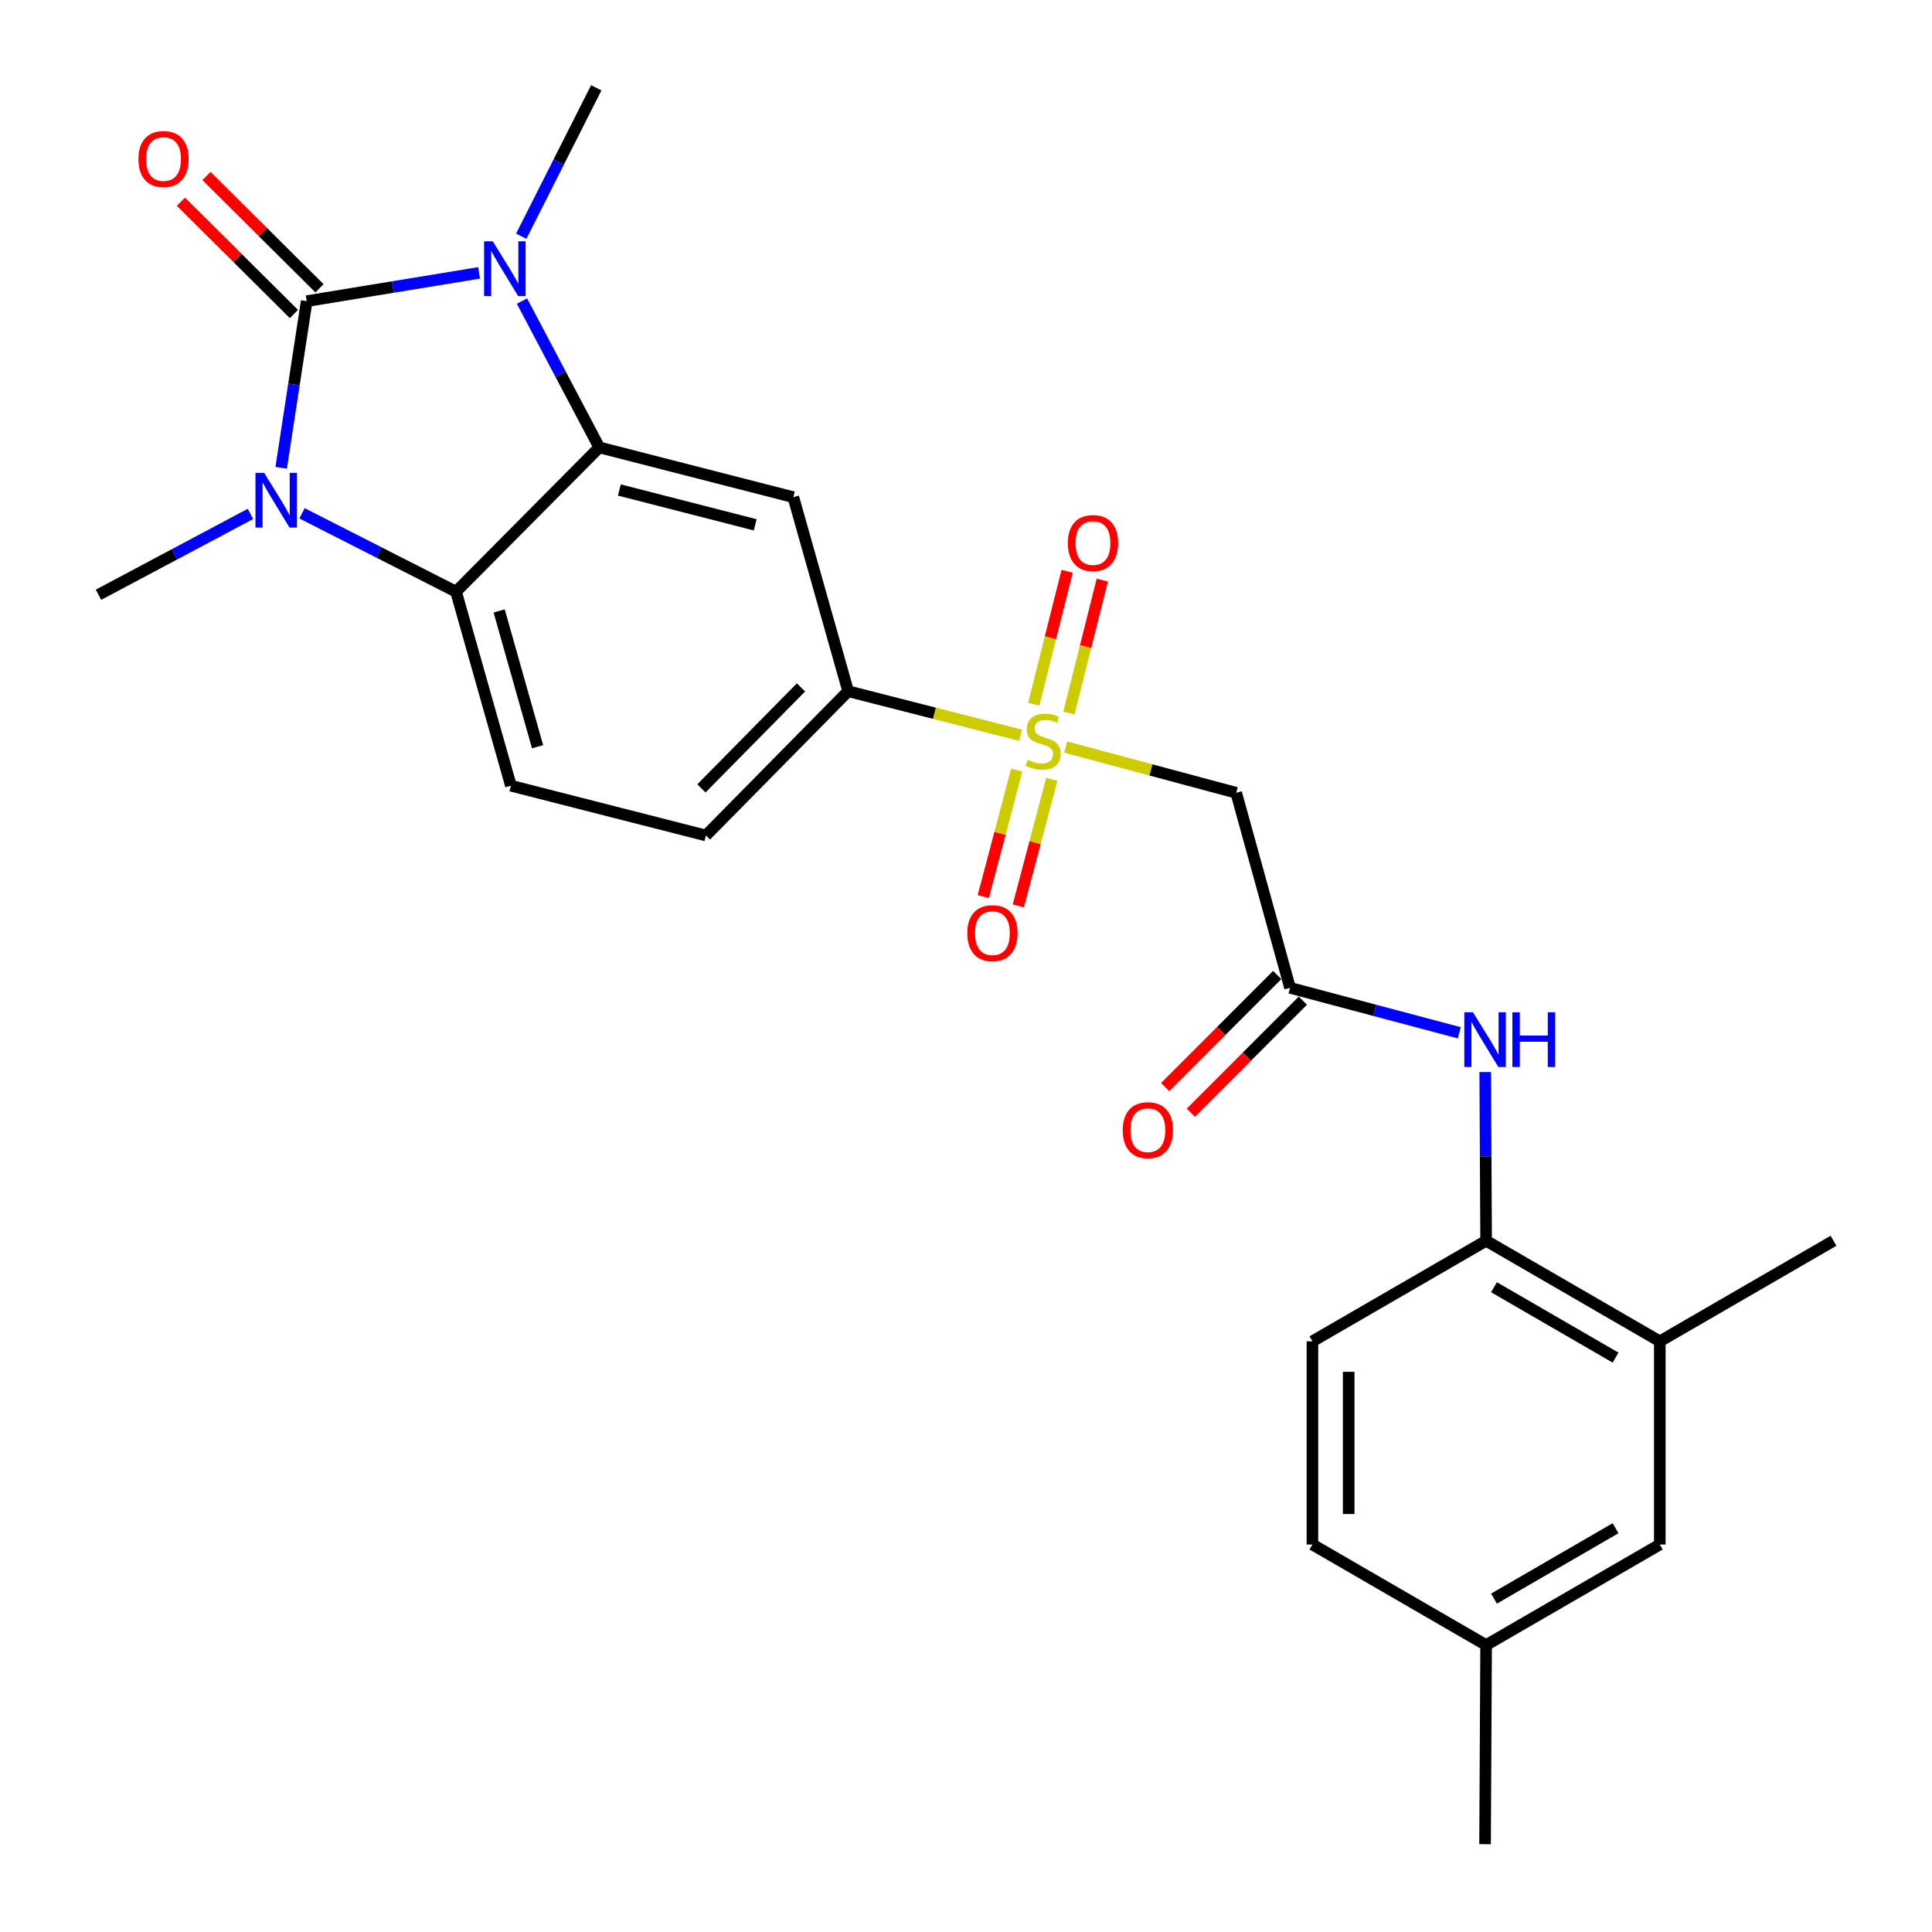<?xml version='1.0' encoding='iso-8859-1'?>
<svg version='1.1' baseProfile='full'
              xmlns='http://www.w3.org/2000/svg'
                      xmlns:rdkit='http://www.rdkit.org/xml'
                      xmlns:xlink='http://www.w3.org/1999/xlink'
                  xml:space='preserve'
width='1000px' height='1000px' viewBox='0 0 1000 1000'>
<!-- END OF HEADER -->
<rect style='opacity:1.0;fill:#FFFFFF;stroke:none' width='1000' height='1000' x='0' y='0'> </rect>
<path class='bond-0' d='M 158.752,155.874 L 203.362,148.559' style='fill:none;fill-rule:evenodd;stroke:#000000;stroke-width:6px;stroke-linecap:butt;stroke-linejoin:miter;stroke-opacity:1' />
<path class='bond-0' d='M 203.362,148.559 L 247.972,141.243' style='fill:none;fill-rule:evenodd;stroke:#0000FF;stroke-width:6px;stroke-linecap:butt;stroke-linejoin:miter;stroke-opacity:1' />
<path class='bond-1' d='M 158.752,155.874 L 152.148,199.005' style='fill:none;fill-rule:evenodd;stroke:#000000;stroke-width:6px;stroke-linecap:butt;stroke-linejoin:miter;stroke-opacity:1' />
<path class='bond-1' d='M 152.148,199.005 L 145.544,242.136' style='fill:none;fill-rule:evenodd;stroke:#0000FF;stroke-width:6px;stroke-linecap:butt;stroke-linejoin:miter;stroke-opacity:1' />
<path class='bond-12' d='M 165.366,149.217 L 136.115,120.156' style='fill:none;fill-rule:evenodd;stroke:#000000;stroke-width:6px;stroke-linecap:butt;stroke-linejoin:miter;stroke-opacity:1' />
<path class='bond-12' d='M 136.115,120.156 L 106.864,91.094' style='fill:none;fill-rule:evenodd;stroke:#FF0000;stroke-width:6px;stroke-linecap:butt;stroke-linejoin:miter;stroke-opacity:1' />
<path class='bond-12' d='M 152.138,162.531 L 122.887,133.47' style='fill:none;fill-rule:evenodd;stroke:#000000;stroke-width:6px;stroke-linecap:butt;stroke-linejoin:miter;stroke-opacity:1' />
<path class='bond-12' d='M 122.887,133.47 L 93.636,104.408' style='fill:none;fill-rule:evenodd;stroke:#FF0000;stroke-width:6px;stroke-linecap:butt;stroke-linejoin:miter;stroke-opacity:1' />
<path class='bond-3' d='M 270.171,155.832 L 290.176,193.702' style='fill:none;fill-rule:evenodd;stroke:#0000FF;stroke-width:6px;stroke-linecap:butt;stroke-linejoin:miter;stroke-opacity:1' />
<path class='bond-3' d='M 290.176,193.702 L 310.18,231.573' style='fill:none;fill-rule:evenodd;stroke:#000000;stroke-width:6px;stroke-linecap:butt;stroke-linejoin:miter;stroke-opacity:1' />
<path class='bond-20' d='M 269.792,122.274 L 289.204,83.864' style='fill:none;fill-rule:evenodd;stroke:#0000FF;stroke-width:6px;stroke-linecap:butt;stroke-linejoin:miter;stroke-opacity:1' />
<path class='bond-20' d='M 289.204,83.864 L 308.616,45.455' style='fill:none;fill-rule:evenodd;stroke:#000000;stroke-width:6px;stroke-linecap:butt;stroke-linejoin:miter;stroke-opacity:1' />
<path class='bond-4' d='M 156.327,265.695 L 196.186,285.977' style='fill:none;fill-rule:evenodd;stroke:#0000FF;stroke-width:6px;stroke-linecap:butt;stroke-linejoin:miter;stroke-opacity:1' />
<path class='bond-4' d='M 196.186,285.977 L 236.046,306.26' style='fill:none;fill-rule:evenodd;stroke:#000000;stroke-width:6px;stroke-linecap:butt;stroke-linejoin:miter;stroke-opacity:1' />
<path class='bond-21' d='M 129.631,266.001 L 90.306,286.923' style='fill:none;fill-rule:evenodd;stroke:#0000FF;stroke-width:6px;stroke-linecap:butt;stroke-linejoin:miter;stroke-opacity:1' />
<path class='bond-21' d='M 90.306,286.923 L 50.981,307.845' style='fill:none;fill-rule:evenodd;stroke:#000000;stroke-width:6px;stroke-linecap:butt;stroke-linejoin:miter;stroke-opacity:1' />
<path class='bond-2' d='M 528.26,380.57 L 483.627,369.174' style='fill:none;fill-rule:evenodd;stroke:#CCCC00;stroke-width:6px;stroke-linecap:butt;stroke-linejoin:miter;stroke-opacity:1' />
<path class='bond-2' d='M 483.627,369.174 L 438.993,357.779' style='fill:none;fill-rule:evenodd;stroke:#000000;stroke-width:6px;stroke-linecap:butt;stroke-linejoin:miter;stroke-opacity:1' />
<path class='bond-6' d='M 551.611,386.683 L 595.733,398.517' style='fill:none;fill-rule:evenodd;stroke:#CCCC00;stroke-width:6px;stroke-linecap:butt;stroke-linejoin:miter;stroke-opacity:1' />
<path class='bond-6' d='M 595.733,398.517 L 639.855,410.35' style='fill:none;fill-rule:evenodd;stroke:#000000;stroke-width:6px;stroke-linecap:butt;stroke-linejoin:miter;stroke-opacity:1' />
<path class='bond-13' d='M 526.259,398.604 L 517.601,431.344' style='fill:none;fill-rule:evenodd;stroke:#CCCC00;stroke-width:6px;stroke-linecap:butt;stroke-linejoin:miter;stroke-opacity:1' />
<path class='bond-13' d='M 517.601,431.344 L 508.944,464.084' style='fill:none;fill-rule:evenodd;stroke:#FF0000;stroke-width:6px;stroke-linecap:butt;stroke-linejoin:miter;stroke-opacity:1' />
<path class='bond-13' d='M 544.403,403.402 L 535.746,436.142' style='fill:none;fill-rule:evenodd;stroke:#CCCC00;stroke-width:6px;stroke-linecap:butt;stroke-linejoin:miter;stroke-opacity:1' />
<path class='bond-13' d='M 535.746,436.142 L 527.089,468.882' style='fill:none;fill-rule:evenodd;stroke:#FF0000;stroke-width:6px;stroke-linecap:butt;stroke-linejoin:miter;stroke-opacity:1' />
<path class='bond-14' d='M 553.26,369.078 L 561.907,334.671' style='fill:none;fill-rule:evenodd;stroke:#CCCC00;stroke-width:6px;stroke-linecap:butt;stroke-linejoin:miter;stroke-opacity:1' />
<path class='bond-14' d='M 561.907,334.671 L 570.555,300.265' style='fill:none;fill-rule:evenodd;stroke:#FF0000;stroke-width:6px;stroke-linecap:butt;stroke-linejoin:miter;stroke-opacity:1' />
<path class='bond-14' d='M 535.057,364.503 L 543.705,330.096' style='fill:none;fill-rule:evenodd;stroke:#CCCC00;stroke-width:6px;stroke-linecap:butt;stroke-linejoin:miter;stroke-opacity:1' />
<path class='bond-14' d='M 543.705,330.096 L 552.353,295.69' style='fill:none;fill-rule:evenodd;stroke:#FF0000;stroke-width:6px;stroke-linecap:butt;stroke-linejoin:miter;stroke-opacity:1' />
<path class='bond-5' d='M 310.18,231.573 L 410.622,257.337' style='fill:none;fill-rule:evenodd;stroke:#000000;stroke-width:6px;stroke-linecap:butt;stroke-linejoin:miter;stroke-opacity:1' />
<path class='bond-5' d='M 320.583,253.617 L 390.892,271.652' style='fill:none;fill-rule:evenodd;stroke:#000000;stroke-width:6px;stroke-linecap:butt;stroke-linejoin:miter;stroke-opacity:1' />
<path class='bond-26' d='M 310.18,231.573 L 236.046,306.26' style='fill:none;fill-rule:evenodd;stroke:#000000;stroke-width:6px;stroke-linecap:butt;stroke-linejoin:miter;stroke-opacity:1' />
<path class='bond-11' d='M 236.046,306.26 L 264.448,406.68' style='fill:none;fill-rule:evenodd;stroke:#000000;stroke-width:6px;stroke-linecap:butt;stroke-linejoin:miter;stroke-opacity:1' />
<path class='bond-11' d='M 258.366,316.215 L 278.248,386.509' style='fill:none;fill-rule:evenodd;stroke:#000000;stroke-width:6px;stroke-linecap:butt;stroke-linejoin:miter;stroke-opacity:1' />
<path class='bond-7' d='M 410.622,257.337 L 438.993,357.779' style='fill:none;fill-rule:evenodd;stroke:#000000;stroke-width:6px;stroke-linecap:butt;stroke-linejoin:miter;stroke-opacity:1' />
<path class='bond-8' d='M 639.855,410.35 L 667.725,511.303' style='fill:none;fill-rule:evenodd;stroke:#000000;stroke-width:6px;stroke-linecap:butt;stroke-linejoin:miter;stroke-opacity:1' />
<path class='bond-27' d='M 438.993,357.779 L 365.38,432.445' style='fill:none;fill-rule:evenodd;stroke:#000000;stroke-width:6px;stroke-linecap:butt;stroke-linejoin:miter;stroke-opacity:1' />
<path class='bond-27' d='M 414.586,355.802 L 363.057,408.068' style='fill:none;fill-rule:evenodd;stroke:#000000;stroke-width:6px;stroke-linecap:butt;stroke-linejoin:miter;stroke-opacity:1' />
<path class='bond-9' d='M 667.725,511.303 L 711.521,522.938' style='fill:none;fill-rule:evenodd;stroke:#000000;stroke-width:6px;stroke-linecap:butt;stroke-linejoin:miter;stroke-opacity:1' />
<path class='bond-9' d='M 711.521,522.938 L 755.316,534.573' style='fill:none;fill-rule:evenodd;stroke:#0000FF;stroke-width:6px;stroke-linecap:butt;stroke-linejoin:miter;stroke-opacity:1' />
<path class='bond-17' d='M 661.09,504.667 L 632.09,533.667' style='fill:none;fill-rule:evenodd;stroke:#000000;stroke-width:6px;stroke-linecap:butt;stroke-linejoin:miter;stroke-opacity:1' />
<path class='bond-17' d='M 632.09,533.667 L 603.089,562.668' style='fill:none;fill-rule:evenodd;stroke:#FF0000;stroke-width:6px;stroke-linecap:butt;stroke-linejoin:miter;stroke-opacity:1' />
<path class='bond-17' d='M 674.361,517.938 L 645.361,546.938' style='fill:none;fill-rule:evenodd;stroke:#000000;stroke-width:6px;stroke-linecap:butt;stroke-linejoin:miter;stroke-opacity:1' />
<path class='bond-17' d='M 645.361,546.938 L 616.36,575.939' style='fill:none;fill-rule:evenodd;stroke:#FF0000;stroke-width:6px;stroke-linecap:butt;stroke-linejoin:miter;stroke-opacity:1' />
<path class='bond-10' d='M 768.754,554.883 L 768.982,598.552' style='fill:none;fill-rule:evenodd;stroke:#0000FF;stroke-width:6px;stroke-linecap:butt;stroke-linejoin:miter;stroke-opacity:1' />
<path class='bond-10' d='M 768.982,598.552 L 769.209,642.221' style='fill:none;fill-rule:evenodd;stroke:#000000;stroke-width:6px;stroke-linecap:butt;stroke-linejoin:miter;stroke-opacity:1' />
<path class='bond-15' d='M 769.209,642.221 L 859.109,694.272' style='fill:none;fill-rule:evenodd;stroke:#000000;stroke-width:6px;stroke-linecap:butt;stroke-linejoin:miter;stroke-opacity:1' />
<path class='bond-15' d='M 773.29,666.271 L 836.22,702.707' style='fill:none;fill-rule:evenodd;stroke:#000000;stroke-width:6px;stroke-linecap:butt;stroke-linejoin:miter;stroke-opacity:1' />
<path class='bond-19' d='M 769.209,642.221 L 679.309,694.272' style='fill:none;fill-rule:evenodd;stroke:#000000;stroke-width:6px;stroke-linecap:butt;stroke-linejoin:miter;stroke-opacity:1' />
<path class='bond-16' d='M 264.448,406.68 L 365.38,432.445' style='fill:none;fill-rule:evenodd;stroke:#000000;stroke-width:6px;stroke-linecap:butt;stroke-linejoin:miter;stroke-opacity:1' />
<path class='bond-18' d='M 859.109,694.272 L 859.109,799.437' style='fill:none;fill-rule:evenodd;stroke:#000000;stroke-width:6px;stroke-linecap:butt;stroke-linejoin:miter;stroke-opacity:1' />
<path class='bond-24' d='M 859.109,694.272 L 949.019,642.221' style='fill:none;fill-rule:evenodd;stroke:#000000;stroke-width:6px;stroke-linecap:butt;stroke-linejoin:miter;stroke-opacity:1' />
<path class='bond-28' d='M 859.109,799.437 L 769.209,851.497' style='fill:none;fill-rule:evenodd;stroke:#000000;stroke-width:6px;stroke-linecap:butt;stroke-linejoin:miter;stroke-opacity:1' />
<path class='bond-28' d='M 836.219,791.004 L 773.289,827.447' style='fill:none;fill-rule:evenodd;stroke:#000000;stroke-width:6px;stroke-linecap:butt;stroke-linejoin:miter;stroke-opacity:1' />
<path class='bond-23' d='M 679.309,694.272 L 679.309,799.437' style='fill:none;fill-rule:evenodd;stroke:#000000;stroke-width:6px;stroke-linecap:butt;stroke-linejoin:miter;stroke-opacity:1' />
<path class='bond-23' d='M 698.078,710.047 L 698.078,783.662' style='fill:none;fill-rule:evenodd;stroke:#000000;stroke-width:6px;stroke-linecap:butt;stroke-linejoin:miter;stroke-opacity:1' />
<path class='bond-22' d='M 769.209,851.497 L 679.309,799.437' style='fill:none;fill-rule:evenodd;stroke:#000000;stroke-width:6px;stroke-linecap:butt;stroke-linejoin:miter;stroke-opacity:1' />
<path class='bond-25' d='M 769.209,851.497 L 768.667,954.545' style='fill:none;fill-rule:evenodd;stroke:#000000;stroke-width:6px;stroke-linecap:butt;stroke-linejoin:miter;stroke-opacity:1' />
<path  class='atom-1' d='M 255.05 124.896
L 264.33 139.896
Q 265.25 141.376, 266.73 144.056
Q 268.21 146.736, 268.29 146.896
L 268.29 124.896
L 272.05 124.896
L 272.05 153.216
L 268.17 153.216
L 258.21 136.816
Q 257.05 134.896, 255.81 132.696
Q 254.61 130.496, 254.25 129.816
L 254.25 153.216
L 250.57 153.216
L 250.57 124.896
L 255.05 124.896
' fill='#0000FF'/>
<path  class='atom-2' d='M 136.716 244.741
L 145.996 259.741
Q 146.916 261.221, 148.396 263.901
Q 149.876 266.581, 149.956 266.741
L 149.956 244.741
L 153.716 244.741
L 153.716 273.061
L 149.836 273.061
L 139.876 256.661
Q 138.716 254.741, 137.476 252.541
Q 136.276 250.341, 135.916 249.661
L 135.916 273.061
L 132.236 273.061
L 132.236 244.741
L 136.716 244.741
' fill='#0000FF'/>
<path  class='atom-3' d='M 531.945 393.274
Q 532.265 393.394, 533.585 393.954
Q 534.905 394.514, 536.345 394.874
Q 537.825 395.194, 539.265 395.194
Q 541.945 395.194, 543.505 393.914
Q 545.065 392.594, 545.065 390.314
Q 545.065 388.754, 544.265 387.794
Q 543.505 386.834, 542.305 386.314
Q 541.105 385.794, 539.105 385.194
Q 536.585 384.434, 535.065 383.714
Q 533.585 382.994, 532.505 381.474
Q 531.465 379.954, 531.465 377.394
Q 531.465 373.834, 533.865 371.634
Q 536.305 369.434, 541.105 369.434
Q 544.385 369.434, 548.105 370.994
L 547.185 374.074
Q 543.785 372.674, 541.225 372.674
Q 538.465 372.674, 536.945 373.834
Q 535.425 374.954, 535.465 376.914
Q 535.465 378.434, 536.225 379.354
Q 537.025 380.274, 538.145 380.794
Q 539.305 381.314, 541.225 381.914
Q 543.785 382.714, 545.305 383.514
Q 546.825 384.314, 547.905 385.954
Q 549.025 387.554, 549.025 390.314
Q 549.025 394.234, 546.385 396.354
Q 543.785 398.434, 539.425 398.434
Q 536.905 398.434, 534.985 397.874
Q 533.105 397.354, 530.865 396.434
L 531.945 393.274
' fill='#CCCC00'/>
<path  class='atom-10' d='M 762.407 523.96
L 771.687 538.96
Q 772.607 540.44, 774.087 543.12
Q 775.567 545.8, 775.647 545.96
L 775.647 523.96
L 779.407 523.96
L 779.407 552.28
L 775.527 552.28
L 765.567 535.88
Q 764.407 533.96, 763.167 531.76
Q 761.967 529.56, 761.607 528.88
L 761.607 552.28
L 757.927 552.28
L 757.927 523.96
L 762.407 523.96
' fill='#0000FF'/>
<path  class='atom-10' d='M 782.807 523.96
L 786.647 523.96
L 786.647 536
L 801.127 536
L 801.127 523.96
L 804.967 523.96
L 804.967 552.28
L 801.127 552.28
L 801.127 539.2
L 786.647 539.2
L 786.647 552.28
L 782.807 552.28
L 782.807 523.96
' fill='#0000FF'/>
<path  class='atom-13' d='M 71.638 82.32
Q 71.638 75.52, 74.998 71.72
Q 78.358 67.92, 84.638 67.92
Q 90.918 67.92, 94.278 71.72
Q 97.638 75.52, 97.638 82.32
Q 97.638 89.2, 94.238 93.12
Q 90.838 97, 84.638 97
Q 78.398 97, 74.998 93.12
Q 71.638 89.24, 71.638 82.32
M 84.638 93.8
Q 88.958 93.8, 91.278 90.92
Q 93.638 88, 93.638 82.32
Q 93.638 76.76, 91.278 73.96
Q 88.958 71.12, 84.638 71.12
Q 80.318 71.12, 77.958 73.92
Q 75.638 76.72, 75.638 82.32
Q 75.638 88.04, 77.958 90.92
Q 80.318 93.8, 84.638 93.8
' fill='#FF0000'/>
<path  class='atom-14' d='M 500.67 483.001
Q 500.67 476.201, 504.03 472.401
Q 507.39 468.601, 513.67 468.601
Q 519.95 468.601, 523.31 472.401
Q 526.67 476.201, 526.67 483.001
Q 526.67 489.881, 523.27 493.801
Q 519.87 497.681, 513.67 497.681
Q 507.43 497.681, 504.03 493.801
Q 500.67 489.921, 500.67 483.001
M 513.67 494.481
Q 517.99 494.481, 520.31 491.601
Q 522.67 488.681, 522.67 483.001
Q 522.67 477.441, 520.31 474.641
Q 517.99 471.801, 513.67 471.801
Q 509.35 471.801, 506.99 474.601
Q 504.67 477.401, 504.67 483.001
Q 504.67 488.721, 506.99 491.601
Q 509.35 494.481, 513.67 494.481
' fill='#FF0000'/>
<path  class='atom-15' d='M 552.72 281.086
Q 552.72 274.286, 556.08 270.486
Q 559.44 266.686, 565.72 266.686
Q 572 266.686, 575.36 270.486
Q 578.72 274.286, 578.72 281.086
Q 578.72 287.966, 575.32 291.886
Q 571.92 295.766, 565.72 295.766
Q 559.48 295.766, 556.08 291.886
Q 552.72 288.006, 552.72 281.086
M 565.72 292.566
Q 570.04 292.566, 572.36 289.686
Q 574.72 286.766, 574.72 281.086
Q 574.72 275.526, 572.36 272.726
Q 570.04 269.886, 565.72 269.886
Q 561.4 269.886, 559.04 272.686
Q 556.72 275.486, 556.72 281.086
Q 556.72 286.806, 559.04 289.686
Q 561.4 292.566, 565.72 292.566
' fill='#FF0000'/>
<path  class='atom-18' d='M 581.123 584.985
Q 581.123 578.185, 584.483 574.385
Q 587.843 570.585, 594.123 570.585
Q 600.403 570.585, 603.763 574.385
Q 607.123 578.185, 607.123 584.985
Q 607.123 591.865, 603.723 595.785
Q 600.323 599.665, 594.123 599.665
Q 587.883 599.665, 584.483 595.785
Q 581.123 591.905, 581.123 584.985
M 594.123 596.465
Q 598.443 596.465, 600.763 593.585
Q 603.123 590.665, 603.123 584.985
Q 603.123 579.425, 600.763 576.625
Q 598.443 573.785, 594.123 573.785
Q 589.803 573.785, 587.443 576.585
Q 585.123 579.385, 585.123 584.985
Q 585.123 590.705, 587.443 593.585
Q 589.803 596.465, 594.123 596.465
' fill='#FF0000'/>
</svg>
